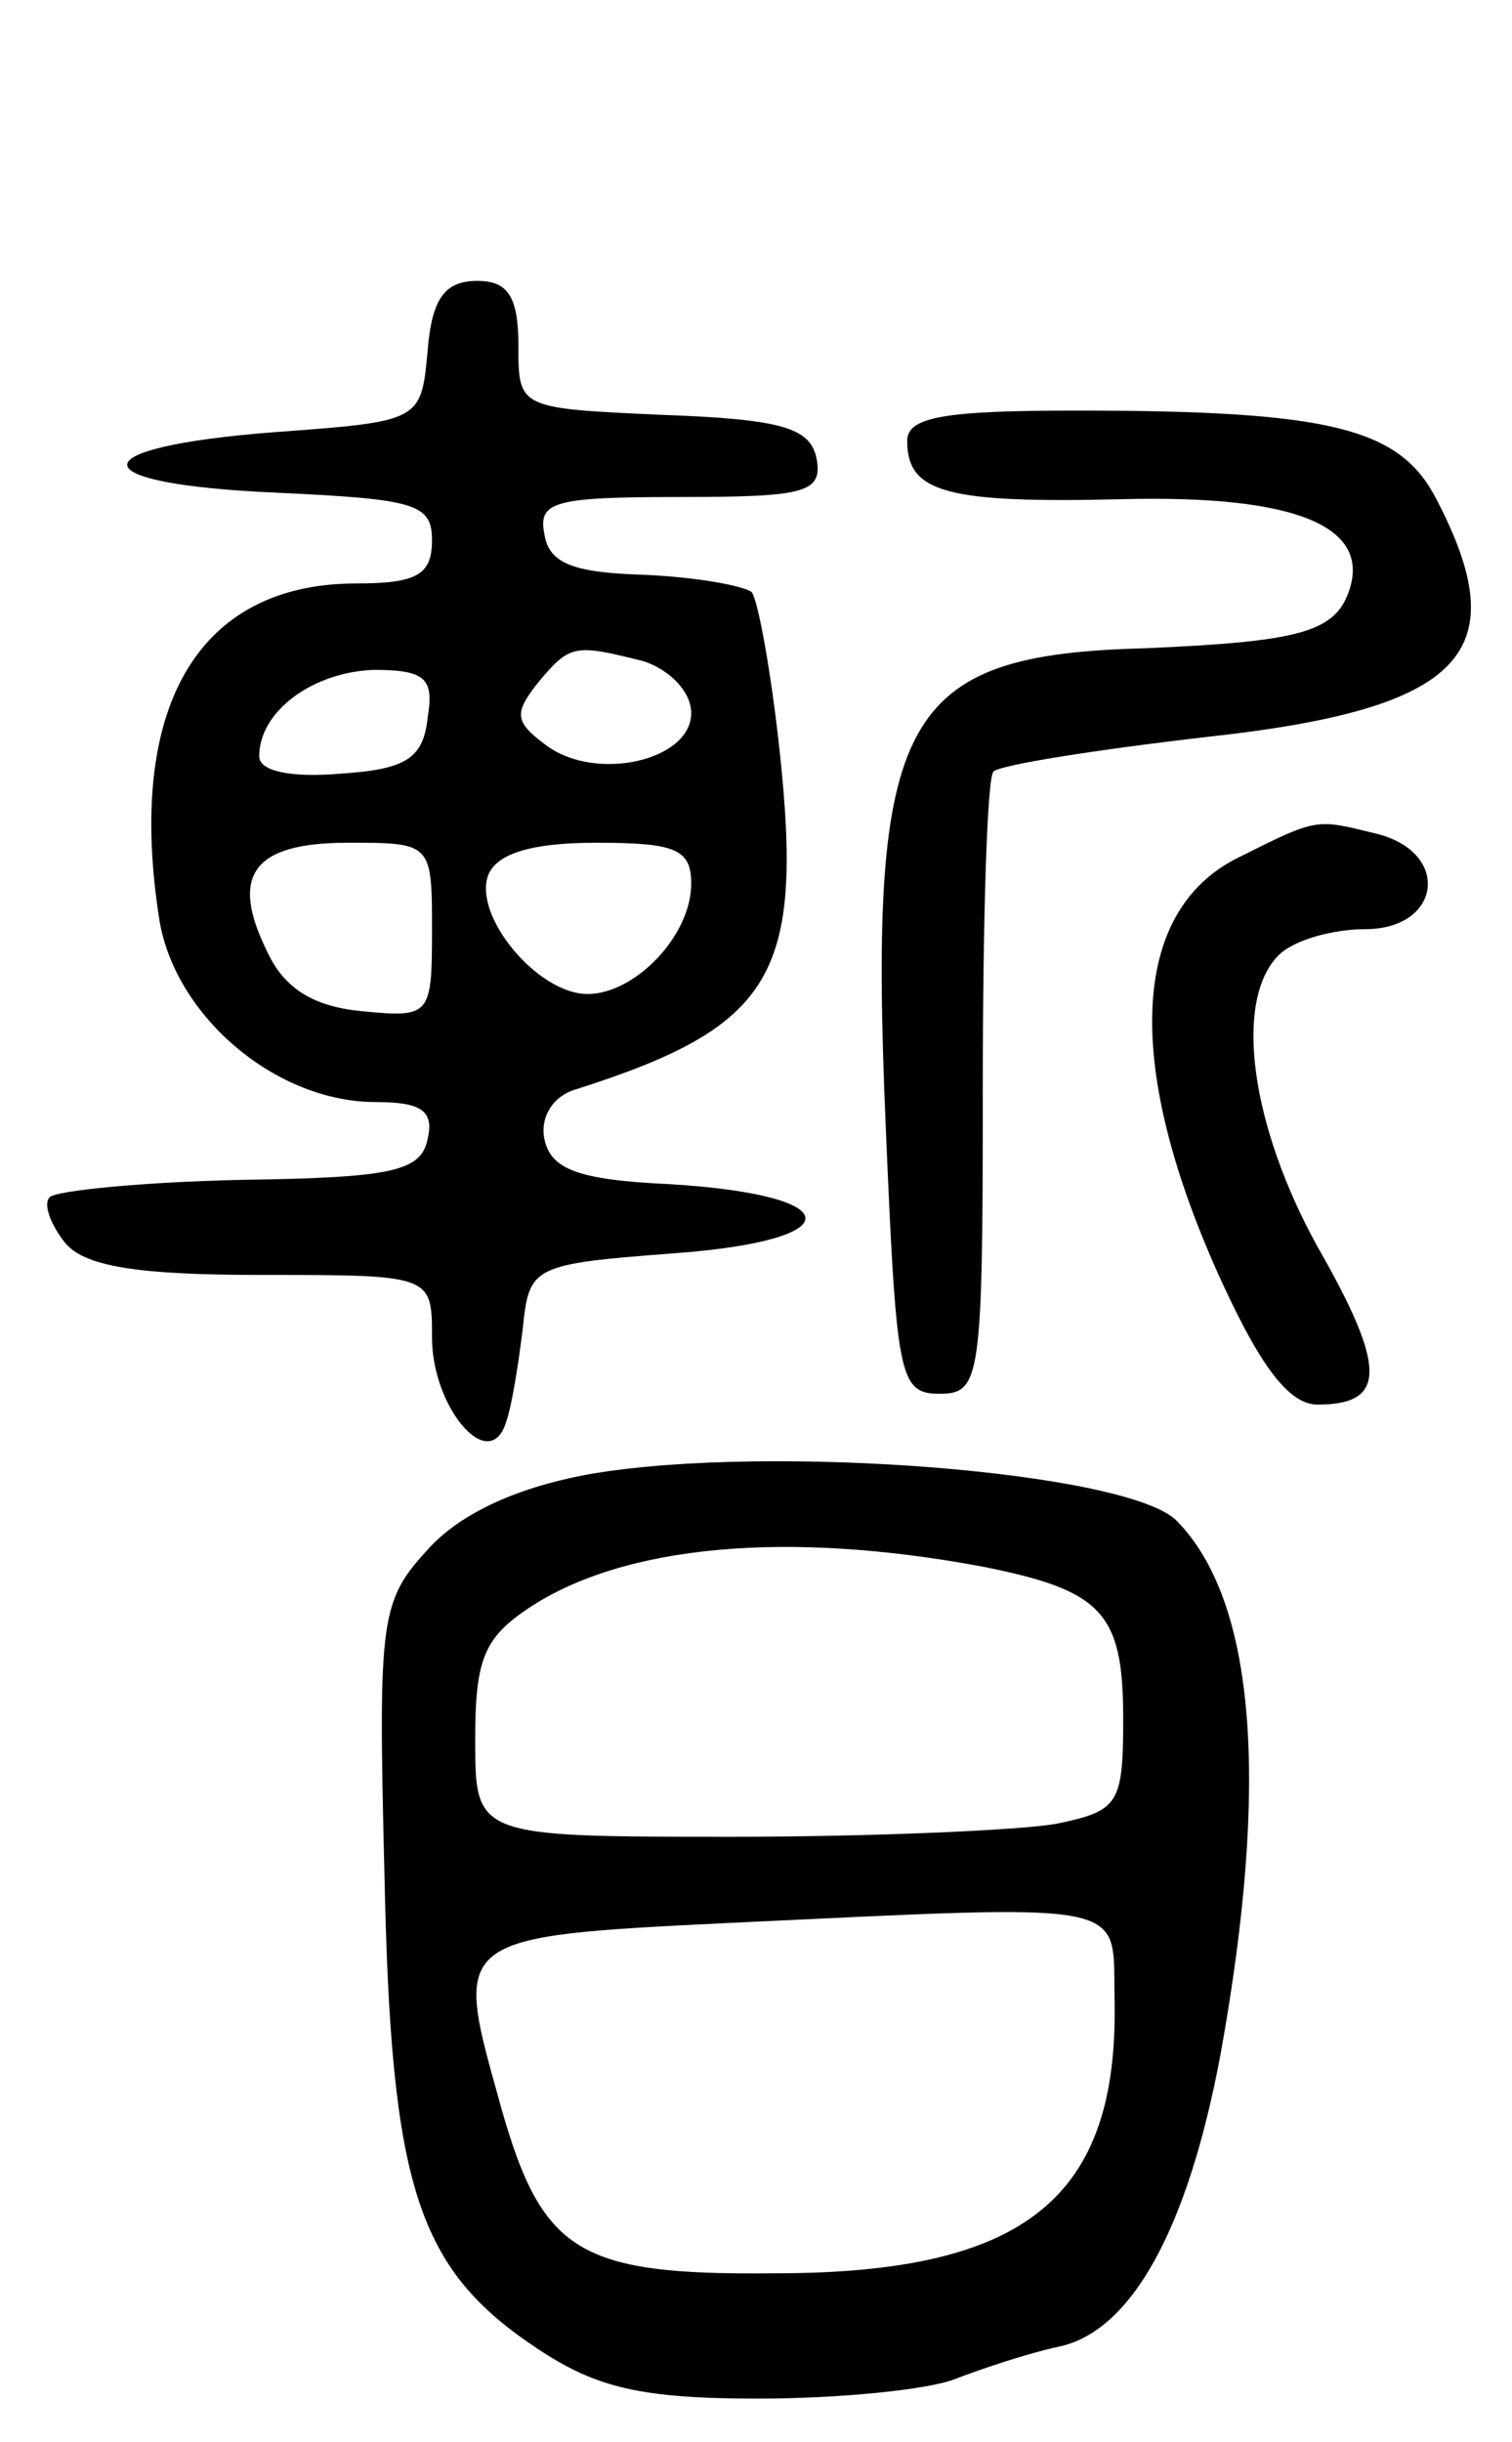 <svg version="1.0" xmlns="http://www.w3.org/2000/svg" width="70" height="113" viewBox="0 0 70 113" ><g transform="translate(0,113) scale(0.1,-0.1)" ><path d="M198 968 c-3 -33 -3 -33 -71 -38 -91 -7 -91 -24 1 -28 64 -3 72 -5 72 -22 0 -16 -7 -20 -35 -20 -74 0 -107 -58 -91 -157 8 -44 54 -83 100 -83 21 0 27 -4 24 -17 -3 -15 -16 -18 -86 -19 -46 -1 -86 -5 -89 -8 -3 -3 0 -12 7 -21 9 -11 33 -15 91 -15 79 0 79 0 79 -29 0 -32 26 -63 34 -40 3 8 6 28 8 44 3 29 4 30 70 35 82 6 81 27 -2 32 -43 2 -55 7 -58 21 -2 10 4 20 15 23 91 29 105 53 94 156 -4 37 -10 70 -13 74 -4 3 -26 7 -50 8 -32 1 -44 5 -46 19 -3 15 5 17 63 17 58 0 66 2 63 18 -3 14 -16 18 -71 20 -67 3 -67 3 -67 32 0 23 -5 30 -19 30 -15 0 -21 -8 -23 -32z m100 -144 c12 -4 22 -14 22 -24 0 -22 -44 -32 -67 -15 -15 11 -15 15 -4 29 15 18 17 18 49 10z m-100 -26 c-2 -19 -10 -24 -40 -26 -23 -2 -38 1 -38 8 0 21 25 39 53 40 24 0 28 -4 25 -22z m2 -99 c0 -39 -1 -40 -32 -37 -22 2 -36 10 -44 27 -18 36 -7 51 37 51 39 0 39 0 39 -41z m120 22 c0 -24 -26 -51 -48 -51 -23 0 -53 36 -46 55 4 10 20 15 50 15 37 0 44 -3 44 -19z"/><path d="M420 926 c0 -24 18 -29 100 -27 81 2 116 -13 104 -44 -7 -18 -25 -22 -94 -25 -113 -3 -128 -31 -120 -220 5 -117 6 -125 25 -125 19 0 20 7 20 142 0 78 2 144 5 146 3 3 47 10 99 16 119 13 143 39 106 110 -17 33 -49 41 -167 41 -61 0 -78 -3 -78 -14z"/><path d="M573 733 c-50 -25 -53 -97 -7 -197 18 -39 31 -56 44 -56 32 0 32 17 0 73 -31 56 -39 114 -18 135 7 7 25 12 40 12 35 0 40 35 6 44 -29 7 -27 8 -65 -11z"/><path d="M274 448 c-34 -6 -60 -18 -75 -34 -23 -25 -24 -31 -21 -152 3 -144 15 -182 71 -219 27 -18 48 -23 102 -23 37 0 78 4 91 9 13 5 34 12 48 15 34 7 60 55 75 135 23 127 16 210 -20 247 -22 23 -188 36 -271 22z m181 -43 c55 -11 65 -21 65 -70 0 -40 -2 -43 -31 -49 -17 -3 -85 -6 -150 -6 -119 0 -119 0 -119 45 0 37 4 47 25 61 44 29 119 36 210 19z m61 -200 c2 -92 -41 -127 -157 -127 -94 -1 -109 10 -129 84 -20 71 -18 72 105 78 192 9 180 11 181 -35z"/></g></svg> 

